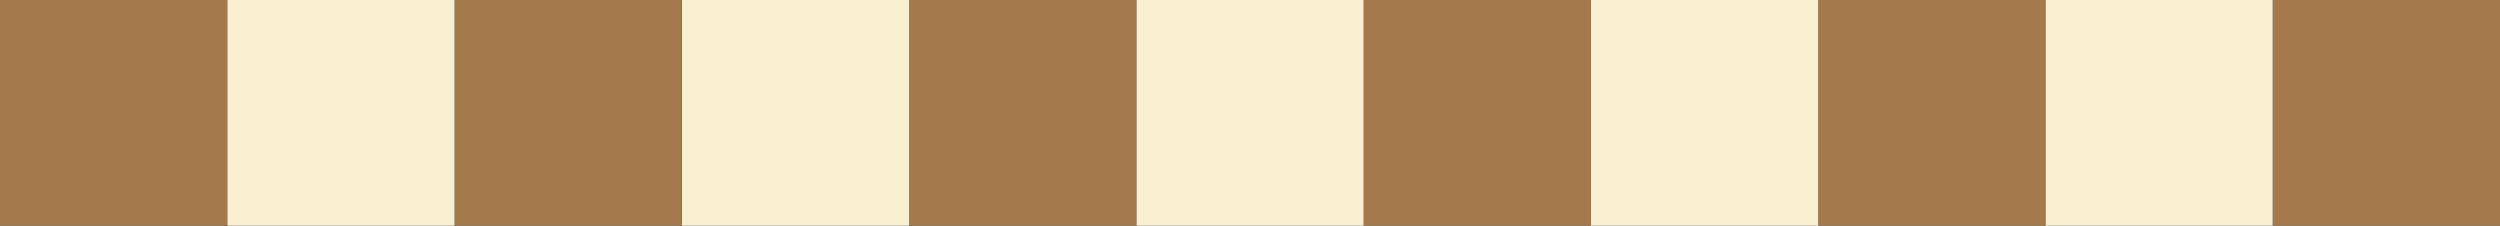 <svg xmlns="http://www.w3.org/2000/svg" id="Layer_1" data-name="Layer 1" viewBox="0 0 378.9 34.2"><rect x="0" y="0" width="378.9" height="34.2" fill="#333333" stroke="none"/><defs><style>      .cls-1 {        fill: #a47a4c;      }      .cls-2 {        fill: #f9efd1;      }    </style></defs><rect class="cls-1" x="344.58" y="-.12" width="34.2" height="34.45" transform="translate(378.78 -344.58) rotate(90)"></rect><rect class="cls-2" x="310.13" y="-.12" width="34.2" height="34.45" transform="translate(344.33 -310.13) rotate(90)"></rect><rect class="cls-1" x="275.69" y="-.12" width="34.2" height="34.45" transform="translate(309.89 -275.69) rotate(90)"></rect><rect class="cls-2" x="241.24" y="-.12" width="34.2" height="34.45" transform="translate(275.44 -241.24) rotate(90)"></rect><rect class="cls-1" x="206.79" y="-.12" width="34.2" height="34.45" transform="translate(241 -206.79) rotate(90)"></rect><rect class="cls-2" x="172.35" y="-.12" width="34.2" height="34.45" transform="translate(206.55 -172.35) rotate(90)"></rect><rect class="cls-1" x="137.9" y="-.12" width="34.2" height="34.45" transform="translate(172.11 -137.9) rotate(90)"></rect><rect class="cls-2" x="103.46" y="-.12" width="34.2" height="34.45" transform="translate(137.66 -103.46) rotate(90)"></rect><rect class="cls-1" x="69.01" y="-.12" width="34.2" height="34.45" transform="translate(103.21 -69.01) rotate(90)"></rect><rect class="cls-2" x="34.57" y="-.12" width="34.2" height="34.45" transform="translate(68.77 -34.57) rotate(90)"></rect><rect class="cls-1" x=".12" y="-.12" width="34.2" height="34.45" transform="translate(34.32 -.12) rotate(90)"></rect></svg>